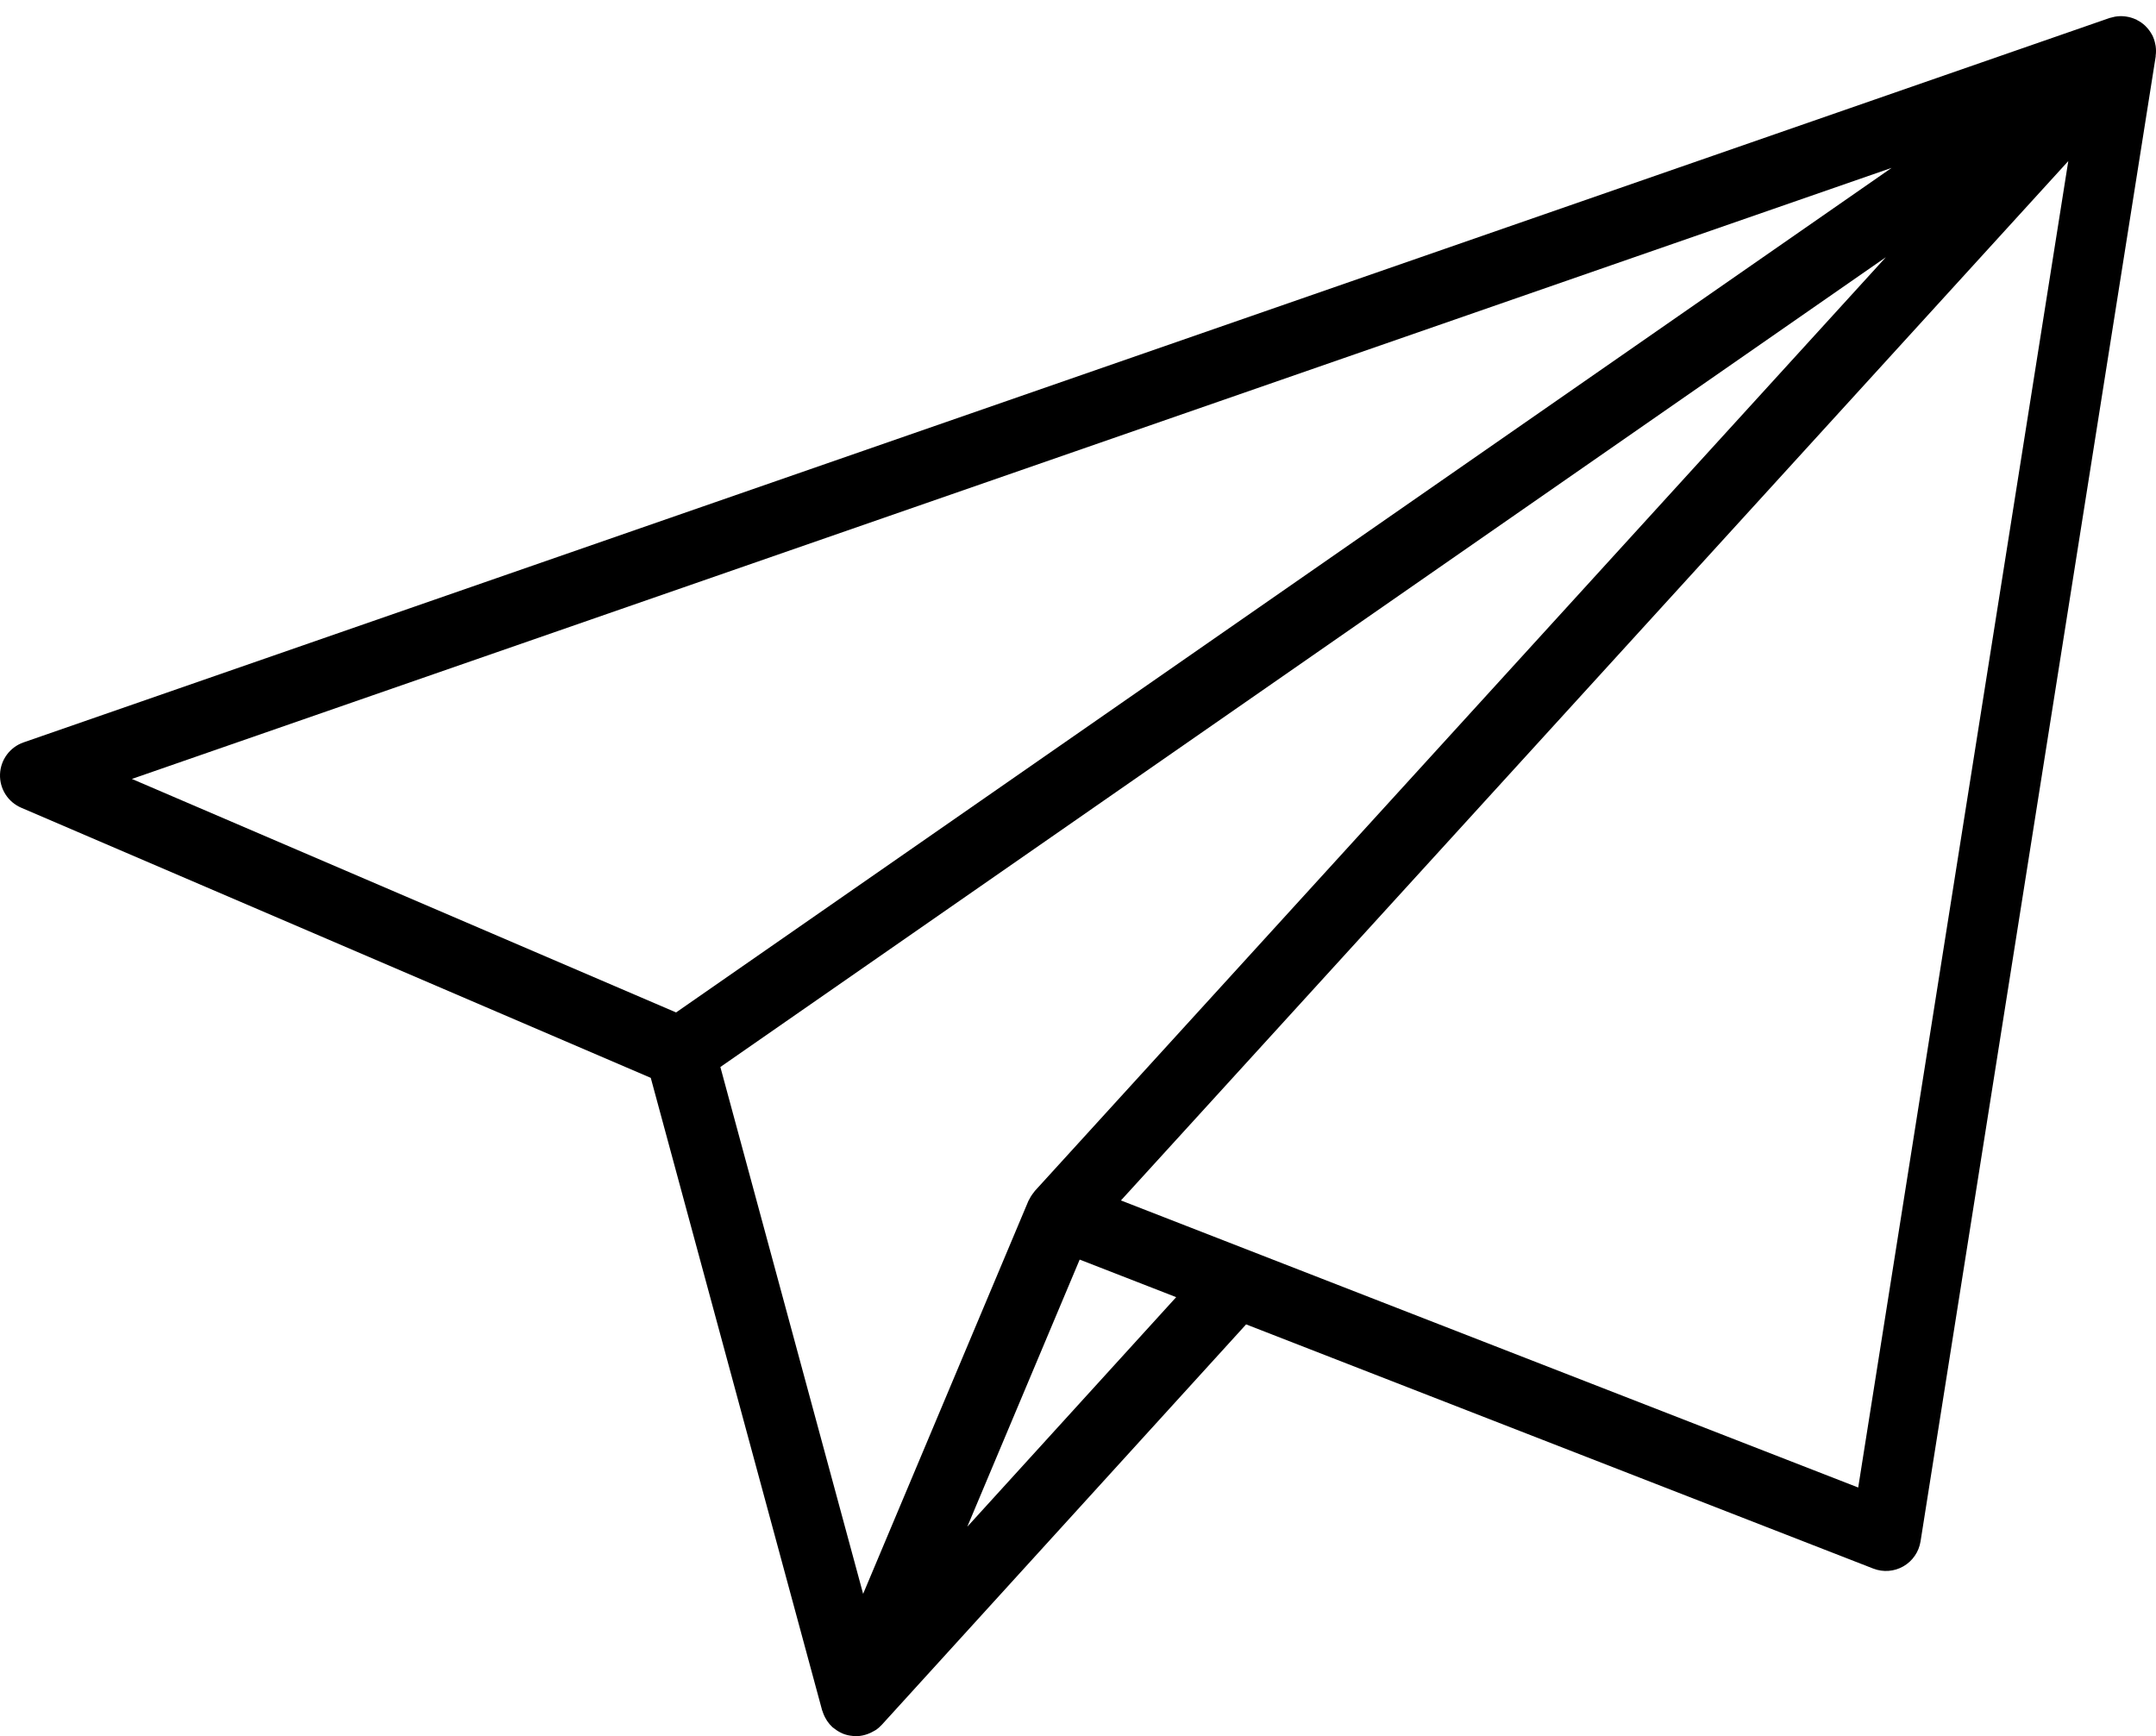 <?xml version="1.0" encoding="UTF-8"?> <svg xmlns="http://www.w3.org/2000/svg" width="113" height="91" viewBox="0 0 113 91" fill="none"> <path d="M112.981 2.408C112.977 2.379 112.971 2.353 112.964 2.325C112.934 2.158 112.881 1.997 112.807 1.846L112.799 1.833C112.793 1.823 112.786 1.815 112.781 1.806H112.782C112.7 1.656 112.598 1.519 112.478 1.398C112.463 1.382 112.45 1.365 112.434 1.35C112.306 1.23 112.163 1.129 112.006 1.051C111.992 1.044 111.982 1.03 111.967 1.023C111.955 1.018 111.943 1.018 111.931 1.013H111.932C111.776 0.942 111.611 0.893 111.441 0.868C111.41 0.863 111.382 0.86 111.352 0.857H111.353C111.184 0.839 111.015 0.845 110.848 0.874C110.823 0.878 110.8 0.886 110.775 0.892C110.706 0.905 110.638 0.922 110.57 0.942L1.233 38.911C0.518 39.16 0.028 39.824 0.001 40.581C-0.026 41.34 0.415 42.036 1.112 42.335L34.108 56.493L43.09 89.644C43.094 89.659 43.105 89.671 43.109 89.685H43.108C43.154 89.834 43.217 89.978 43.3 90.111C43.316 90.138 43.329 90.165 43.347 90.192C43.427 90.312 43.52 90.423 43.625 90.52C43.641 90.535 43.659 90.544 43.675 90.558C43.699 90.578 43.724 90.594 43.749 90.613V90.614C43.874 90.711 44.01 90.792 44.156 90.854C44.167 90.859 44.177 90.866 44.19 90.87C44.349 90.932 44.518 90.97 44.688 90.984C44.705 90.986 44.721 90.994 44.738 90.996C44.779 90.998 44.819 91 44.859 91H44.864L44.865 90.999C45.023 90.996 45.182 90.972 45.336 90.929C45.377 90.917 45.417 90.904 45.458 90.89V90.891C45.582 90.847 45.701 90.791 45.813 90.723C45.839 90.707 45.866 90.696 45.891 90.679C46.011 90.6 46.12 90.505 46.217 90.4L65.311 69.414L98.182 82.213C98.699 82.414 99.279 82.371 99.761 82.094C100.242 81.817 100.572 81.338 100.659 80.789L112.983 2.965C112.986 2.95 112.982 2.936 112.983 2.921H112.983C113.007 2.751 113.006 2.578 112.981 2.407L112.981 2.408ZM54.236 62.422C54.216 62.443 54.204 62.469 54.187 62.491H54.186C54.126 62.564 54.07 62.642 54.021 62.724C53.995 62.767 53.971 62.811 53.949 62.856C53.934 62.887 53.913 62.915 53.899 62.947L45.238 83.537L37.756 55.924L98.841 13.481L54.236 62.422ZM99.145 8.798L35.435 53.064L6.912 40.826L99.145 8.798ZM50.697 80.02L56.588 66.018L61.646 67.987L50.697 80.02ZM97.392 77.964L58.75 62.918L108.403 8.442L97.392 77.964Z" fill="black"></path> </svg> 